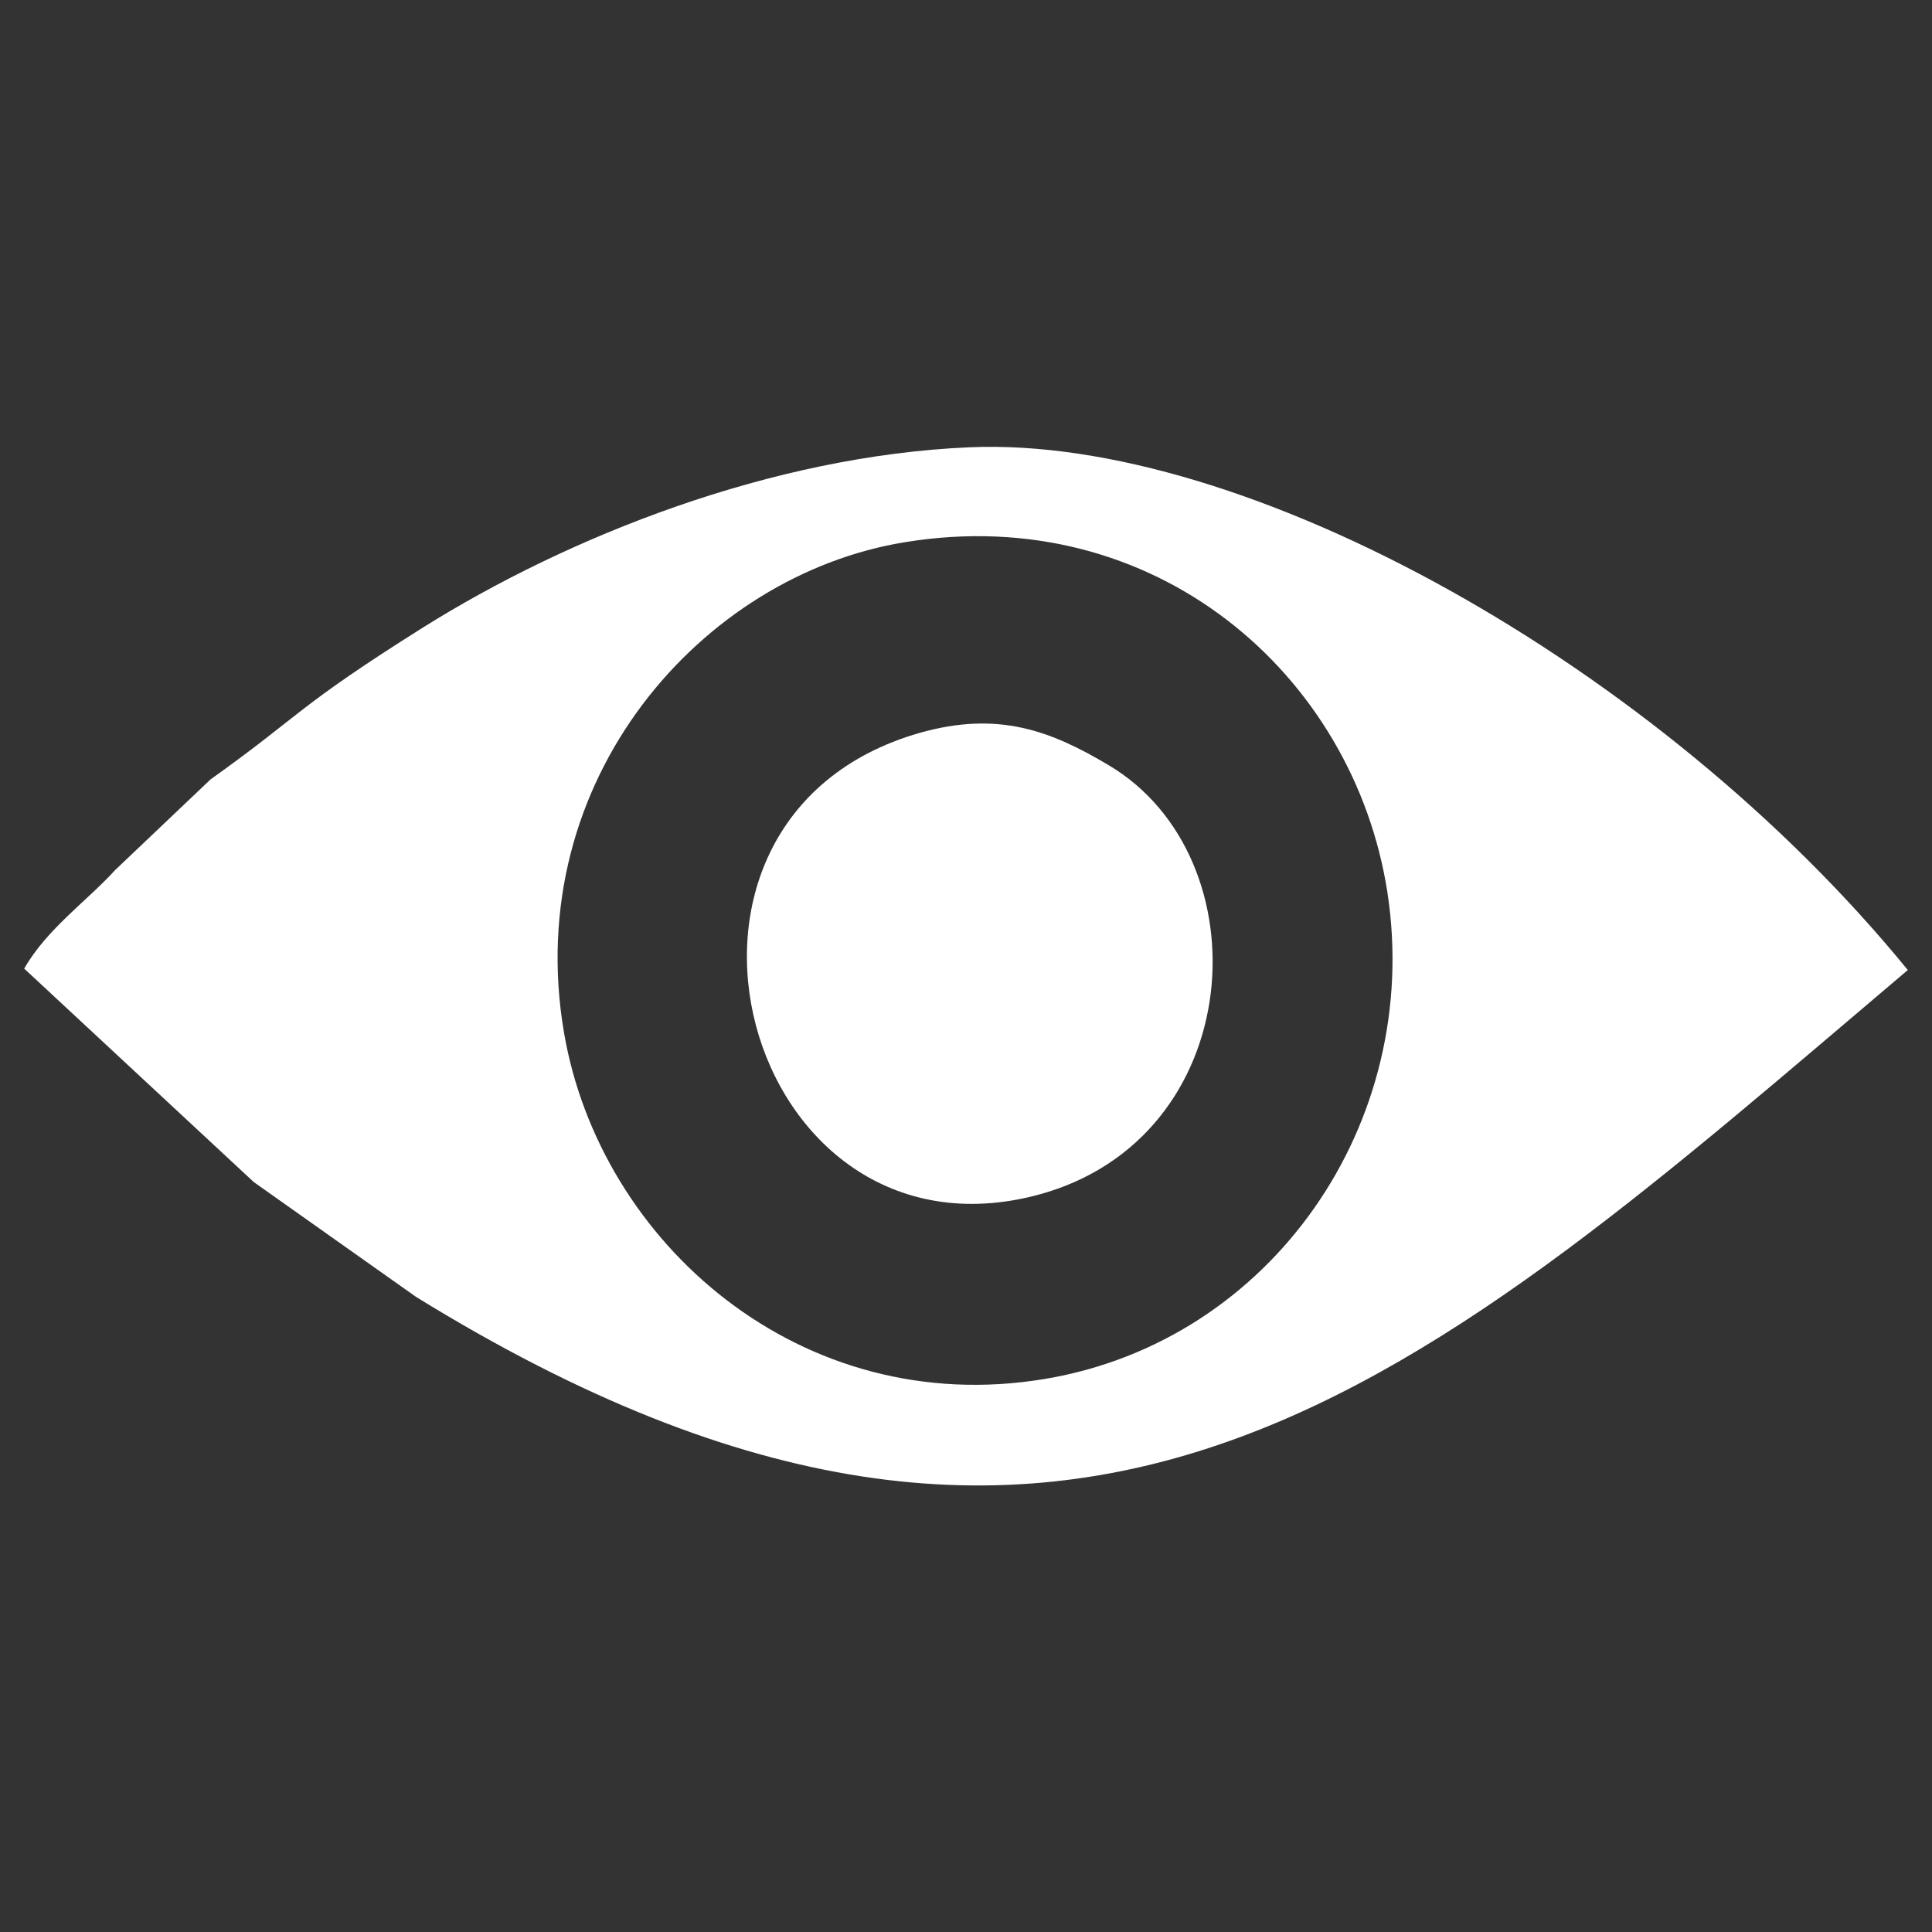 <?xml version="1.0" encoding="UTF-8"?>
<!DOCTYPE svg PUBLIC "-//W3C//DTD SVG 1.0//EN" "http://www.w3.org/TR/2001/REC-SVG-20010904/DTD/svg10.dtd">
<!-- Creator: CorelDRAW X6 -->
<svg xmlns="http://www.w3.org/2000/svg" xml:space="preserve" width="9mm" height="9mm" version="1.0" style="shape-rendering:geometricPrecision; text-rendering:geometricPrecision; image-rendering:optimizeQuality; fill-rule:evenodd; clip-rule:evenodd"
viewBox="0 0 4073 4073"
 xmlns:xlink="http://www.w3.org/1999/xlink">
 <rect x="0" y="0" width="4073" height="4073" fill="#333333" stroke="none"/>
 <defs>
  <style type="text/css">
   <![CDATA[
    .fil0 {fill:none}
    .fil1 {fill:white}
   ]]>
  </style>
 </defs>
 <g id="Warstwa_x0020_1">
  <g id="_843254448">
   <rect class="fil0" width="4073" height="4073"/>
   <path class="fil1" d="M51 2042l484 450 342 242c1403,866 2130,171 3145,-689 -523,-641 -1396,-1128 -1979,-1102 -416,18 -844,187 -1153,381 -267,168 -255,183 -446,319l-201 191c-59,65 -144,124 -192,208zm1857 -899c-427,69 -810,500 -719,1034 76,444 500,816 1014,730 478,-80 796,-540 722,-1025 -71,-461 -491,-825 -1017,-739z"/>
   <path class="fil1" d="M1939 1545c-633,181 -371,1139 249,974 444,-119 478,-711 149,-906 -121,-72 -232,-115 -398,-68z"/>
  </g>
 </g>
</svg>
